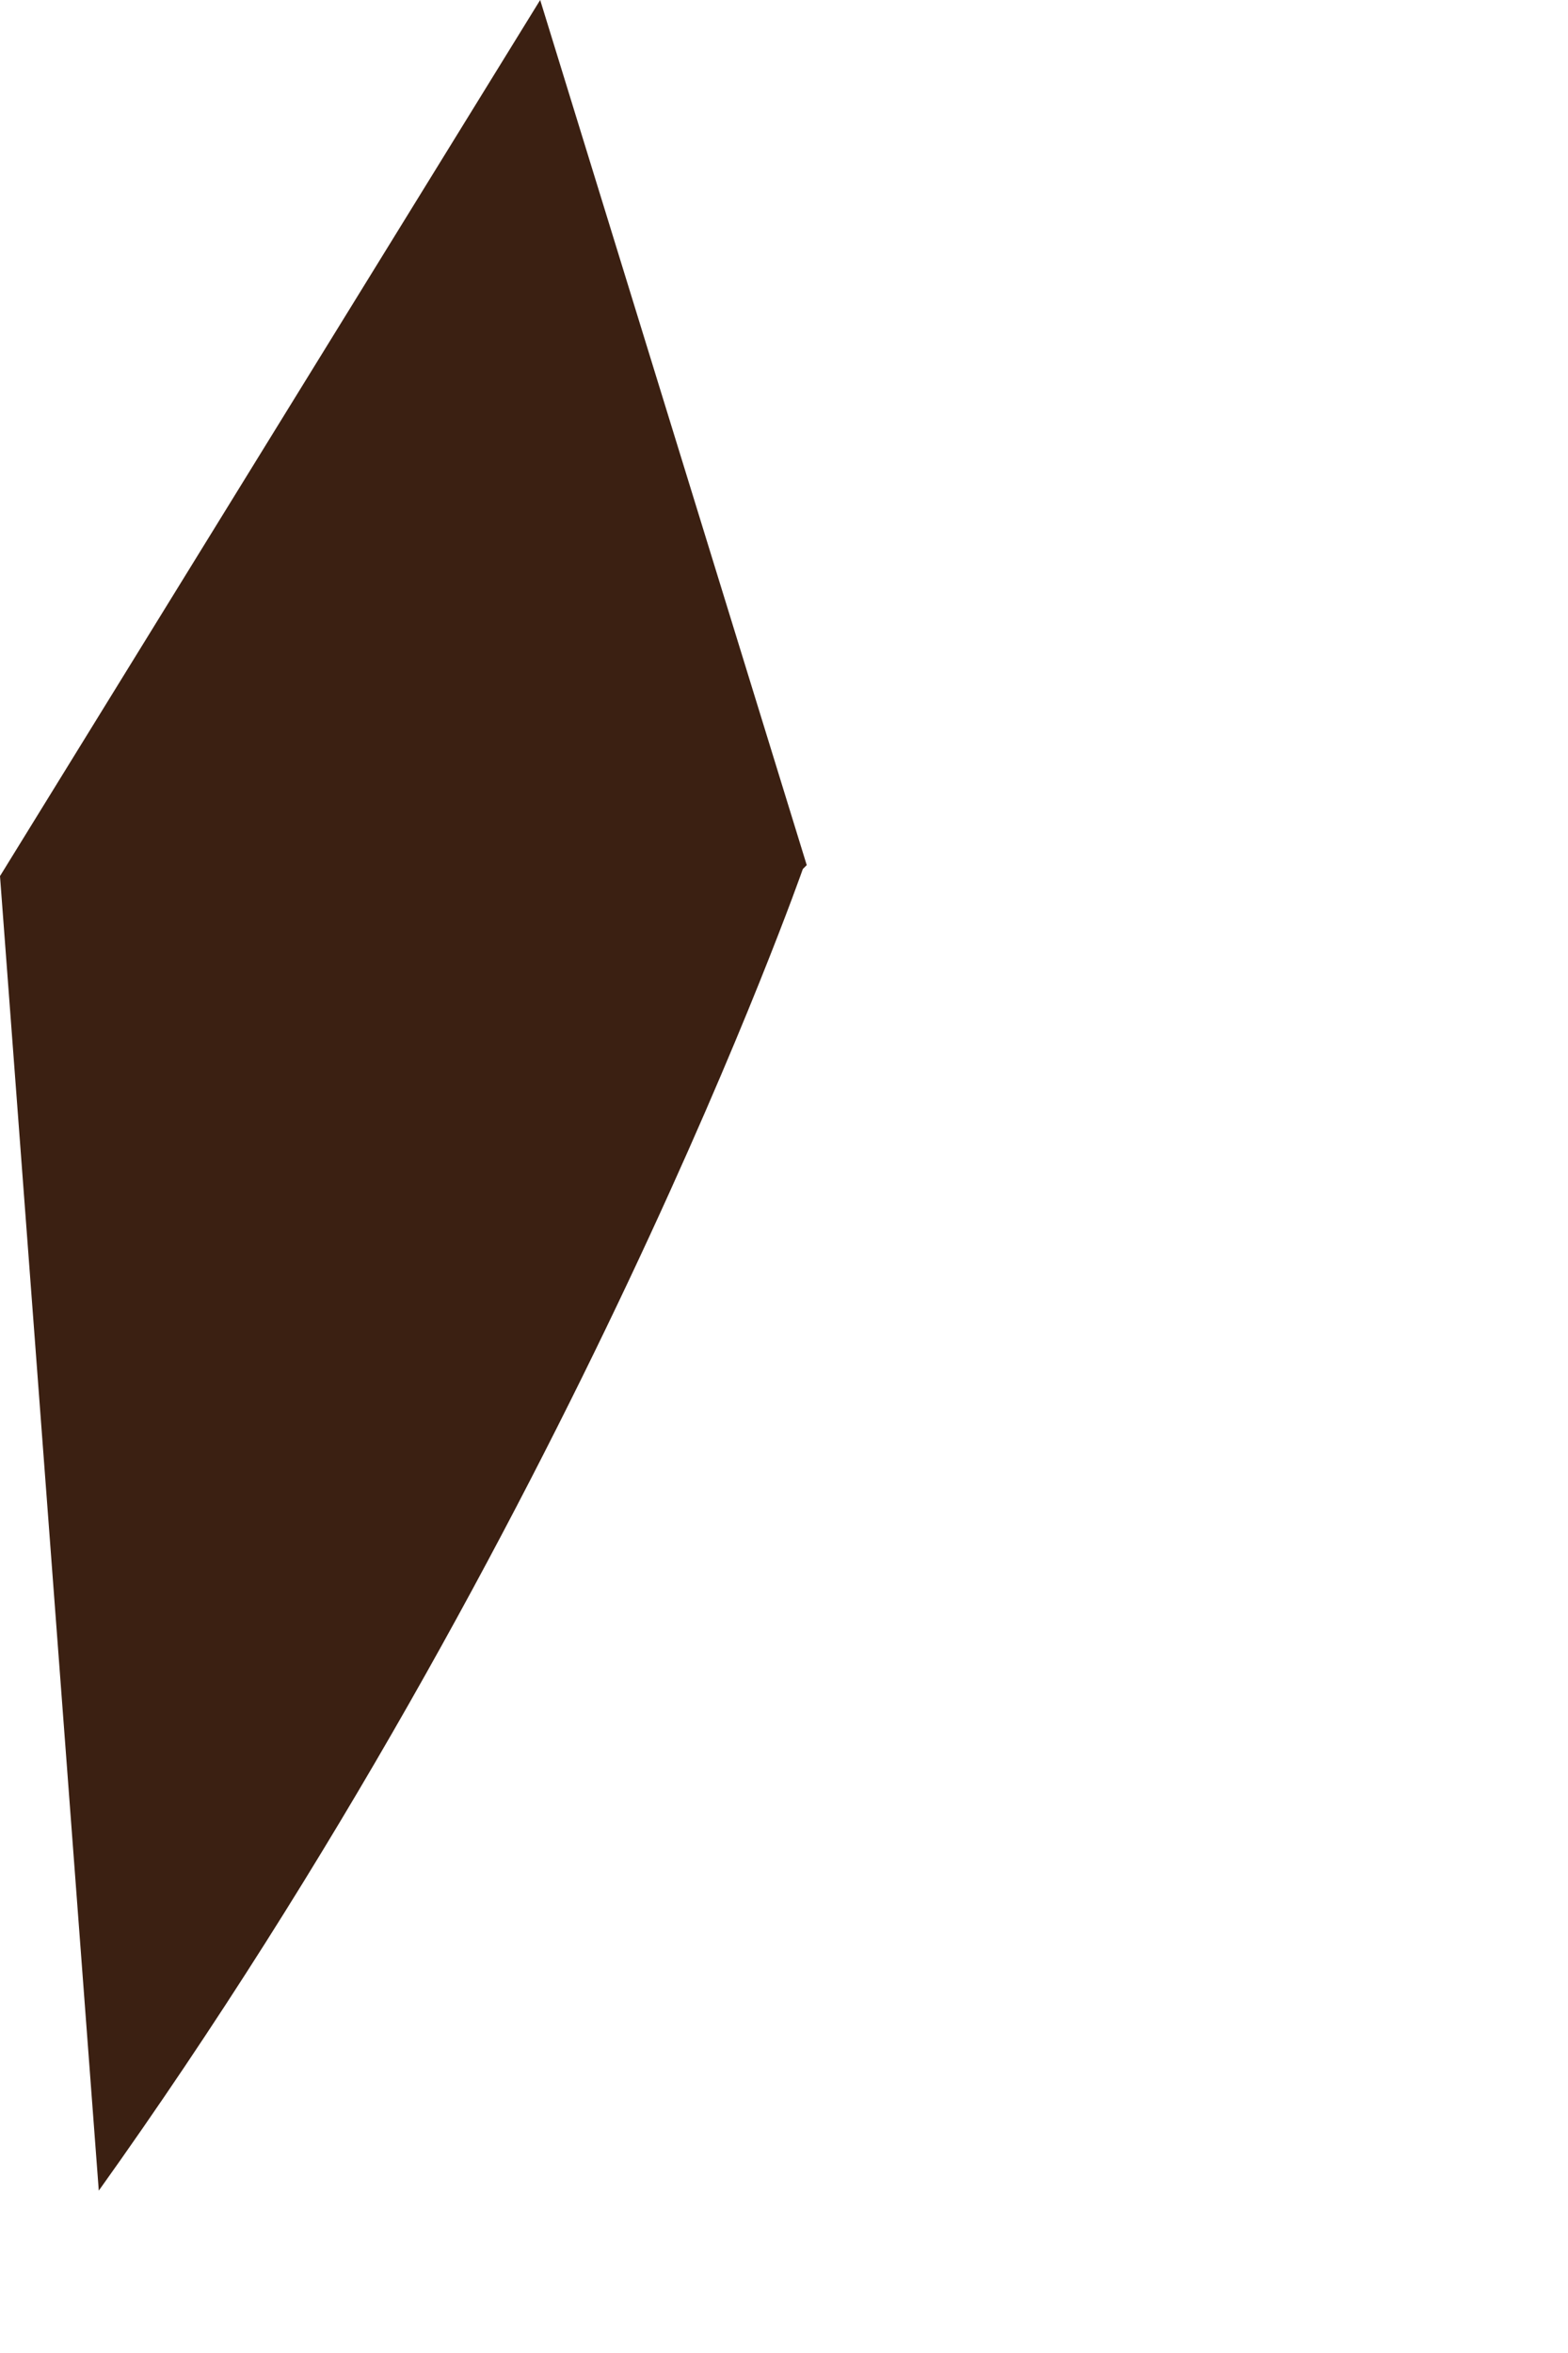 <?xml version="1.0" encoding="utf-8"?>
<svg xmlns="http://www.w3.org/2000/svg" fill="none" height="100%" overflow="visible" preserveAspectRatio="none" style="display: block;" viewBox="0 0 2 3" width="100%">
<path d="M1.024 1.108C1.024 1.108 0.731 1.946 0.126 2.793L0 1.117L0.689 0L1.029 1.103L1.024 1.108Z" fill="#3B2012" id="Vector"/>
</svg>